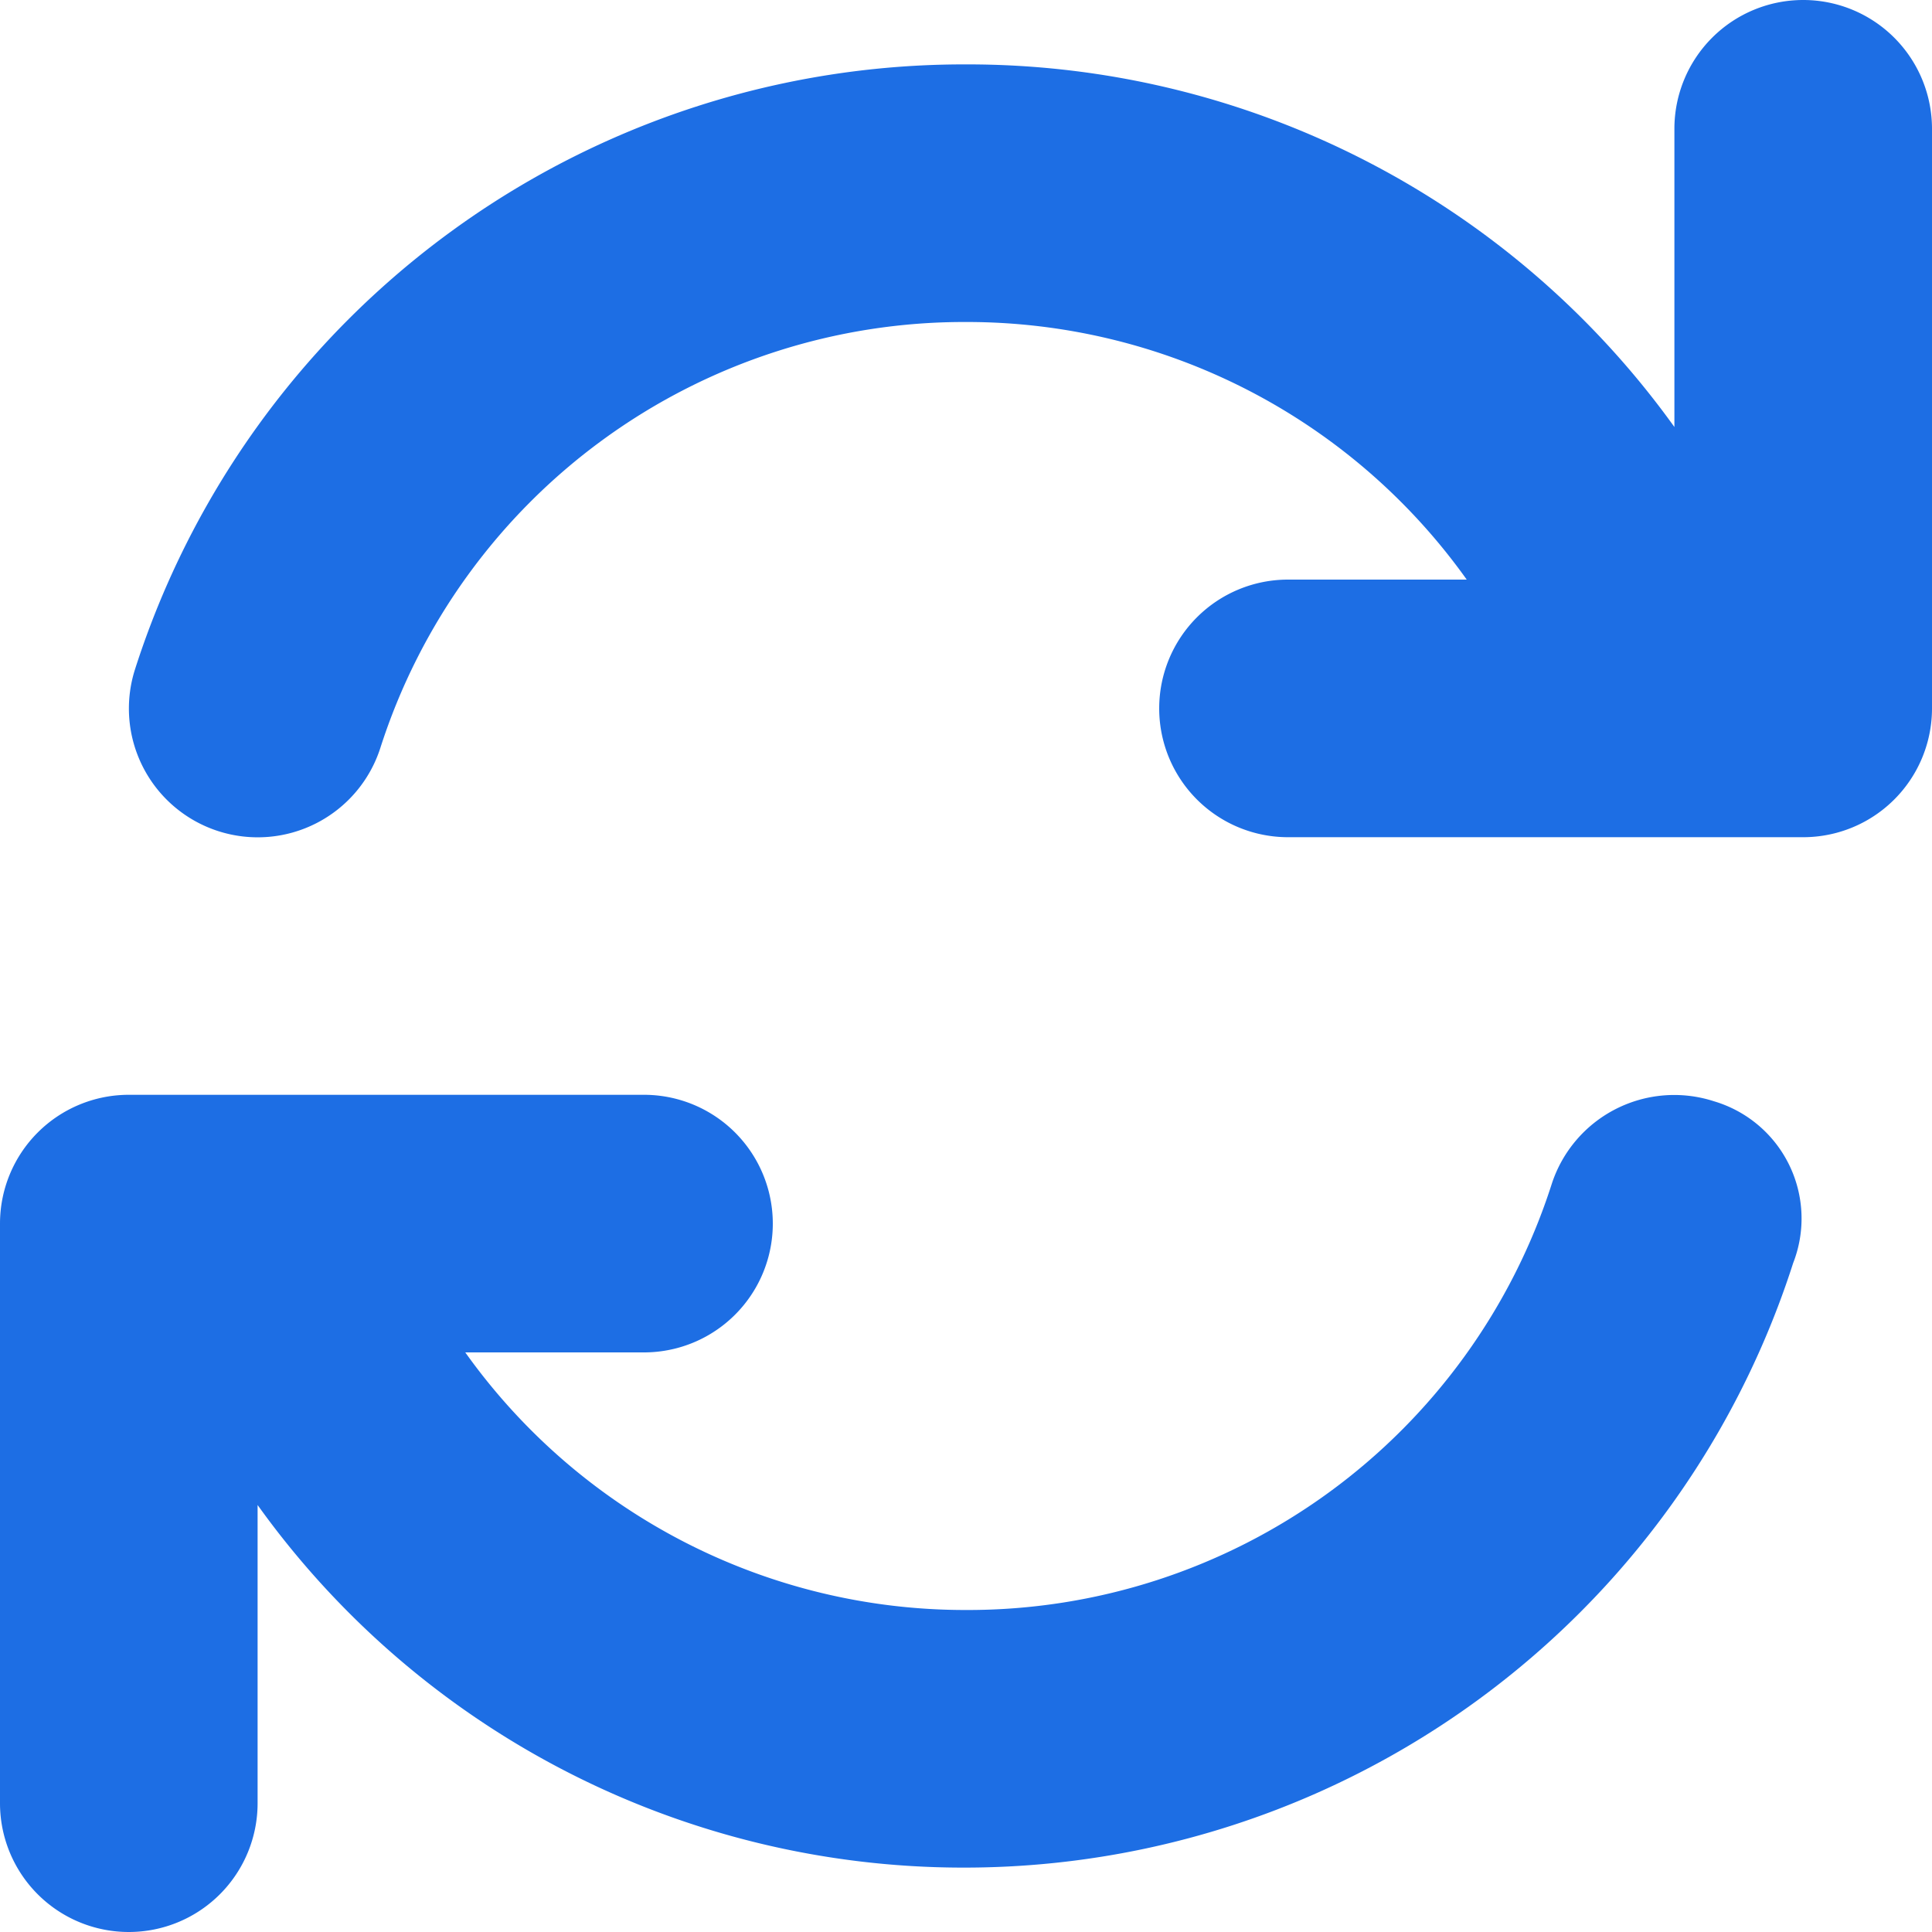 <svg xmlns="http://www.w3.org/2000/svg" width="37.5" height="37.5" viewBox="0 0 37.5 37.5"><path d="M36.25-33.75a2.5,2.5,0,0,0-2.5,2.5v5.788A16.885,16.885,0,0,0,20-32.5,16.892,16.892,0,0,0,3.873-20.766a2.5,2.5,0,0,0,1.61,3.147,2.5,2.5,0,0,0,3.148-1.609A11.9,11.9,0,0,1,20-27.5a11.912,11.912,0,0,1,9.719,5H26.25a2.5,2.5,0,0,0-2.5,2.5,2.5,2.5,0,0,0,2.5,2.5h10a2.5,2.5,0,0,0,2.5-2.5V-31.25A2.5,2.5,0,0,0,36.25-33.75ZM34.516-12.375a2.5,2.5,0,0,0-3.148,1.609A11.9,11.9,0,0,1,20-2.5a11.913,11.913,0,0,1-9.719-5H13.75a2.5,2.5,0,0,0,2.5-2.5,2.5,2.5,0,0,0-2.5-2.5h-10A2.5,2.5,0,0,0,1.25-10V1.25a2.5,2.5,0,0,0,5,0V-4.538A16.848,16.848,0,0,0,19.93,2.5,16.893,16.893,0,0,0,36.055-9.234,2.373,2.373,0,0,0,34.516-12.375Z" transform="translate(-1.25 33.75)" fill="#1d6ee4"/></svg>